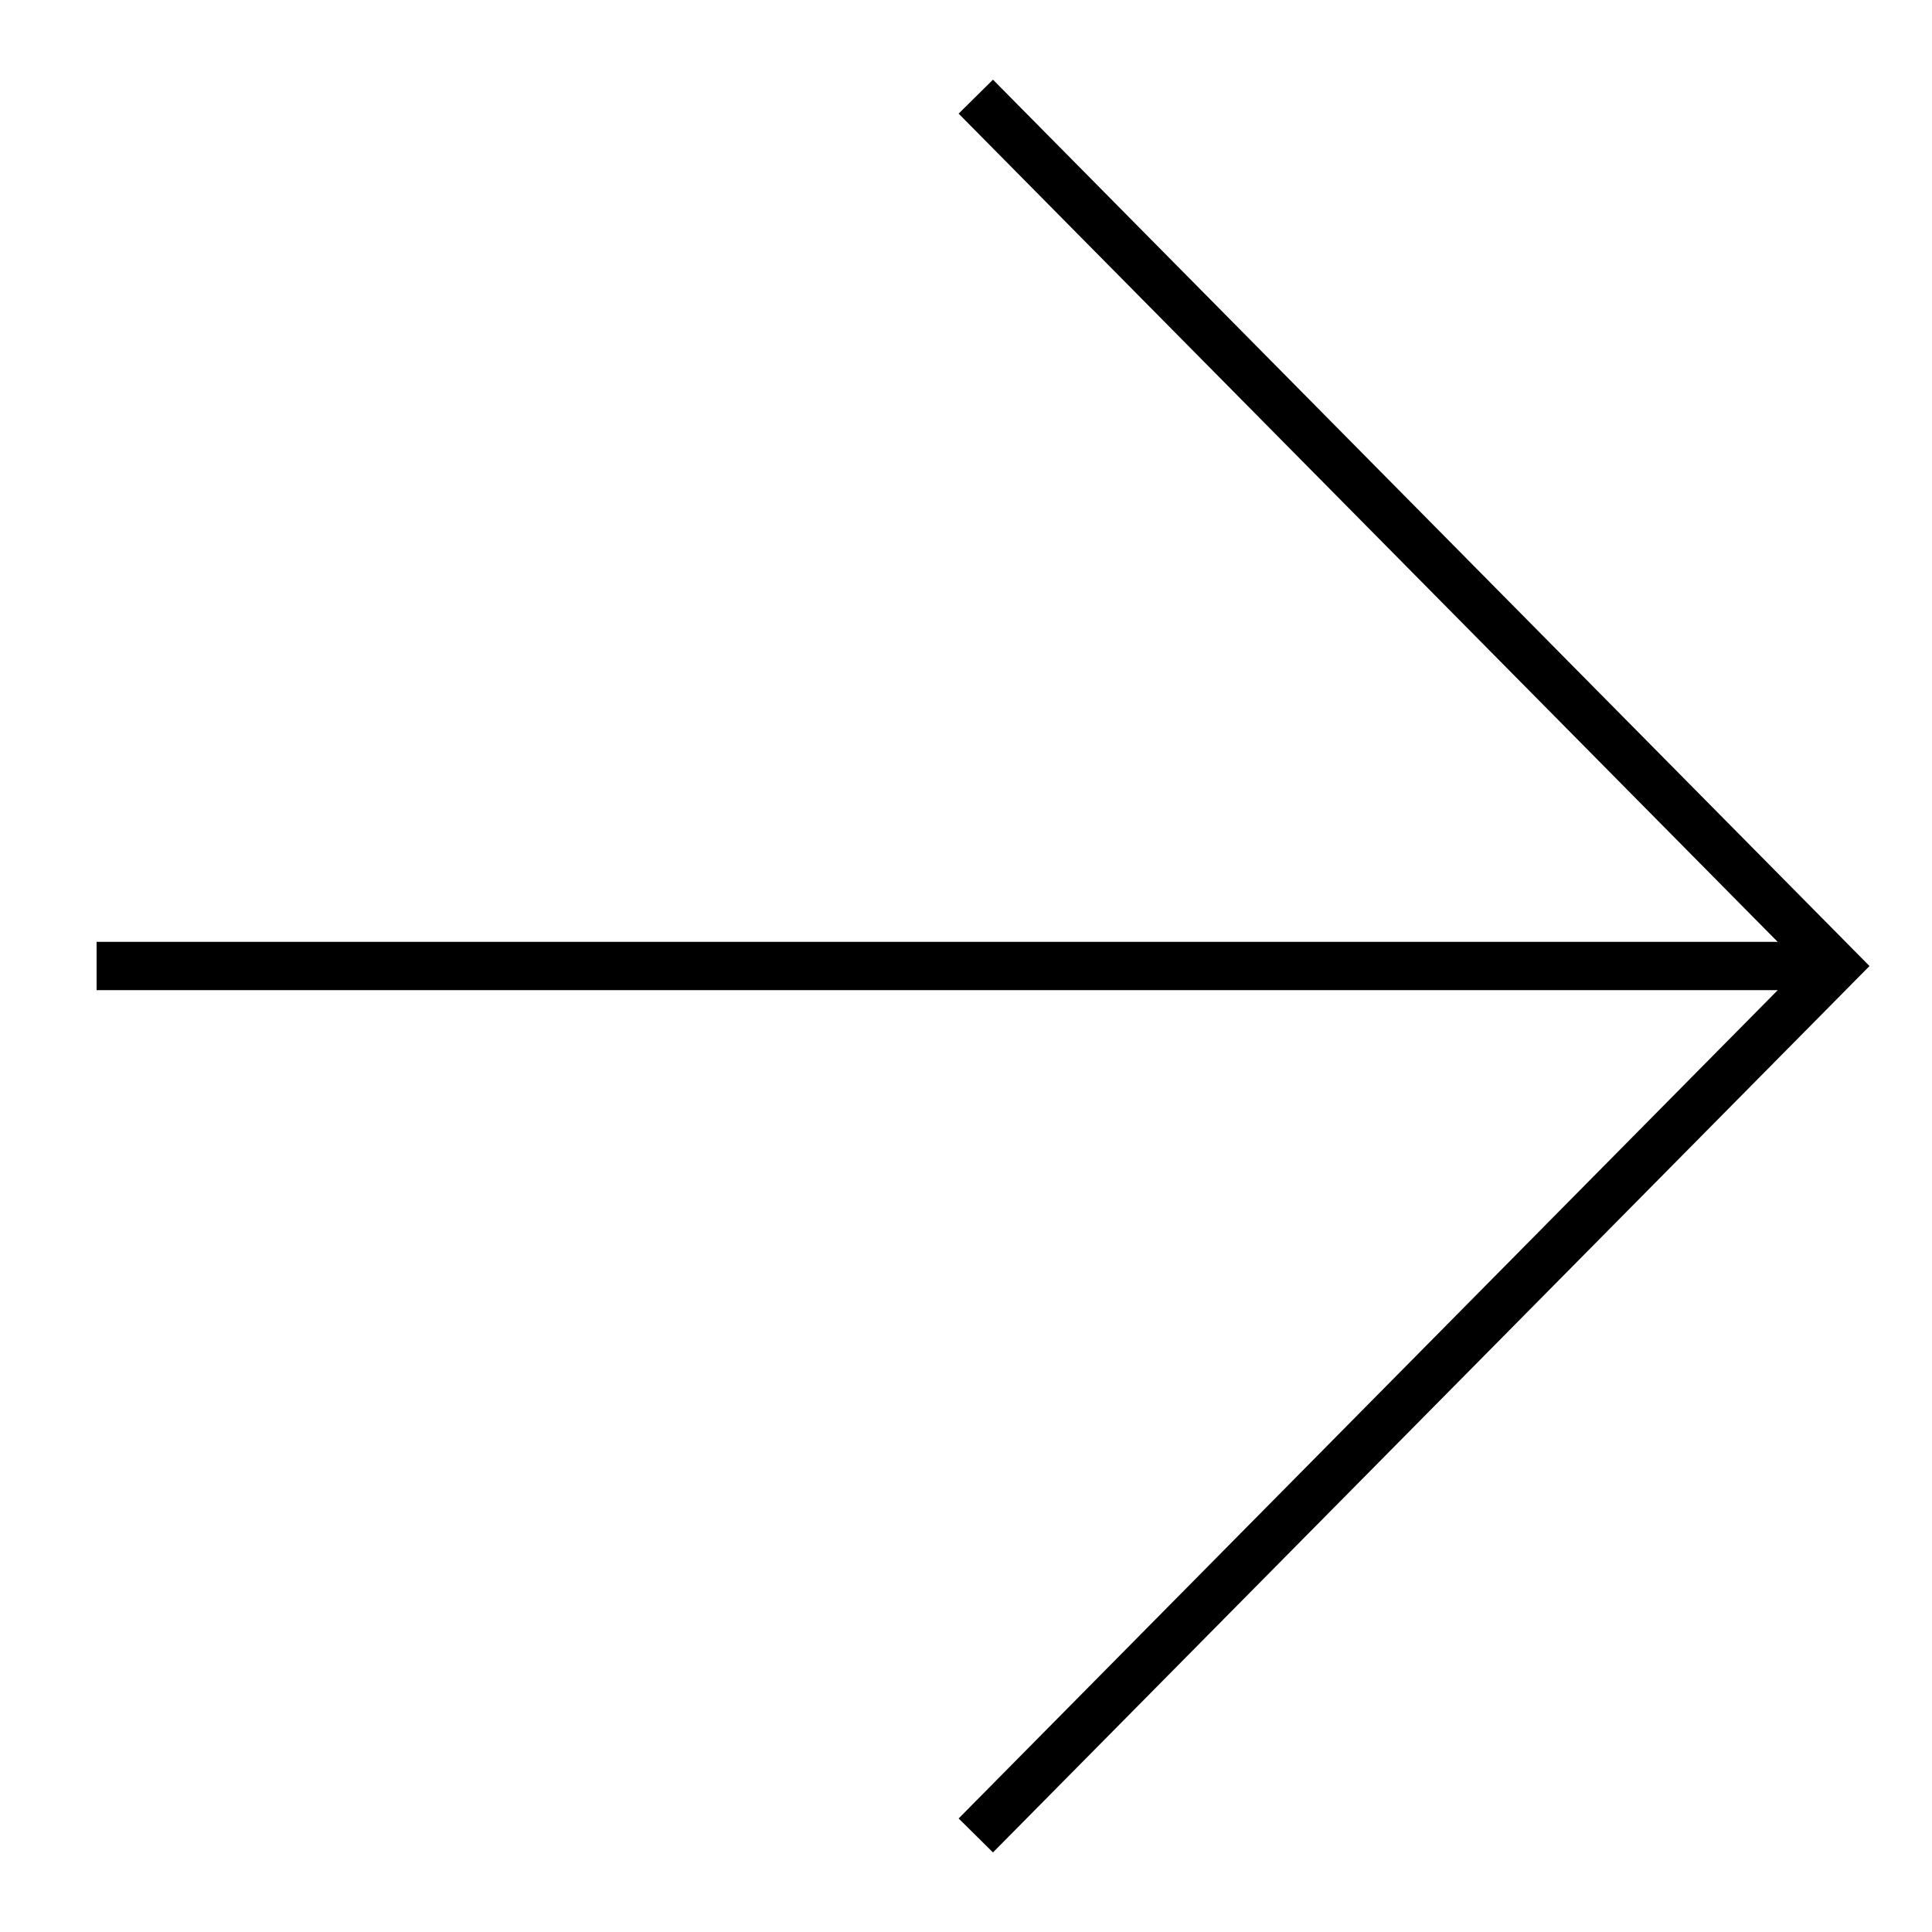<svg xmlns="http://www.w3.org/2000/svg" xmlns:xlink="http://www.w3.org/1999/xlink" width="40" height="40" viewBox="0 0 40 40">
  <defs>
    <clipPath id="clip-Tavola_da_disegno_10">
      <rect width="40" height="40"/>
    </clipPath>
  </defs>
  <g id="Tavola_da_disegno_10" data-name="Tavola da disegno – 10" clip-path="url(#clip-Tavola_da_disegno_10)">
    <g id="Raggruppa_1061" data-name="Raggruppa 1061" transform="translate(1.443 2)">
      <g id="Raggruppa_1060" data-name="Raggruppa 1060" transform="translate(0.557)">
        <path id="Tracciato_3234" data-name="Tracciato 3234" d="M0,0H35.983" transform="translate(0 18)" fill="none" stroke="#000" stroke-width="1"/>
        <path id="Tracciato_3233" data-name="Tracciato 3233" d="M-4766-8466l17.8,18-17.8,18" transform="translate(4784.203 8466.001)" fill="none" stroke="#000" stroke-width="1"/>
      </g>
    </g>
  </g>
</svg>
